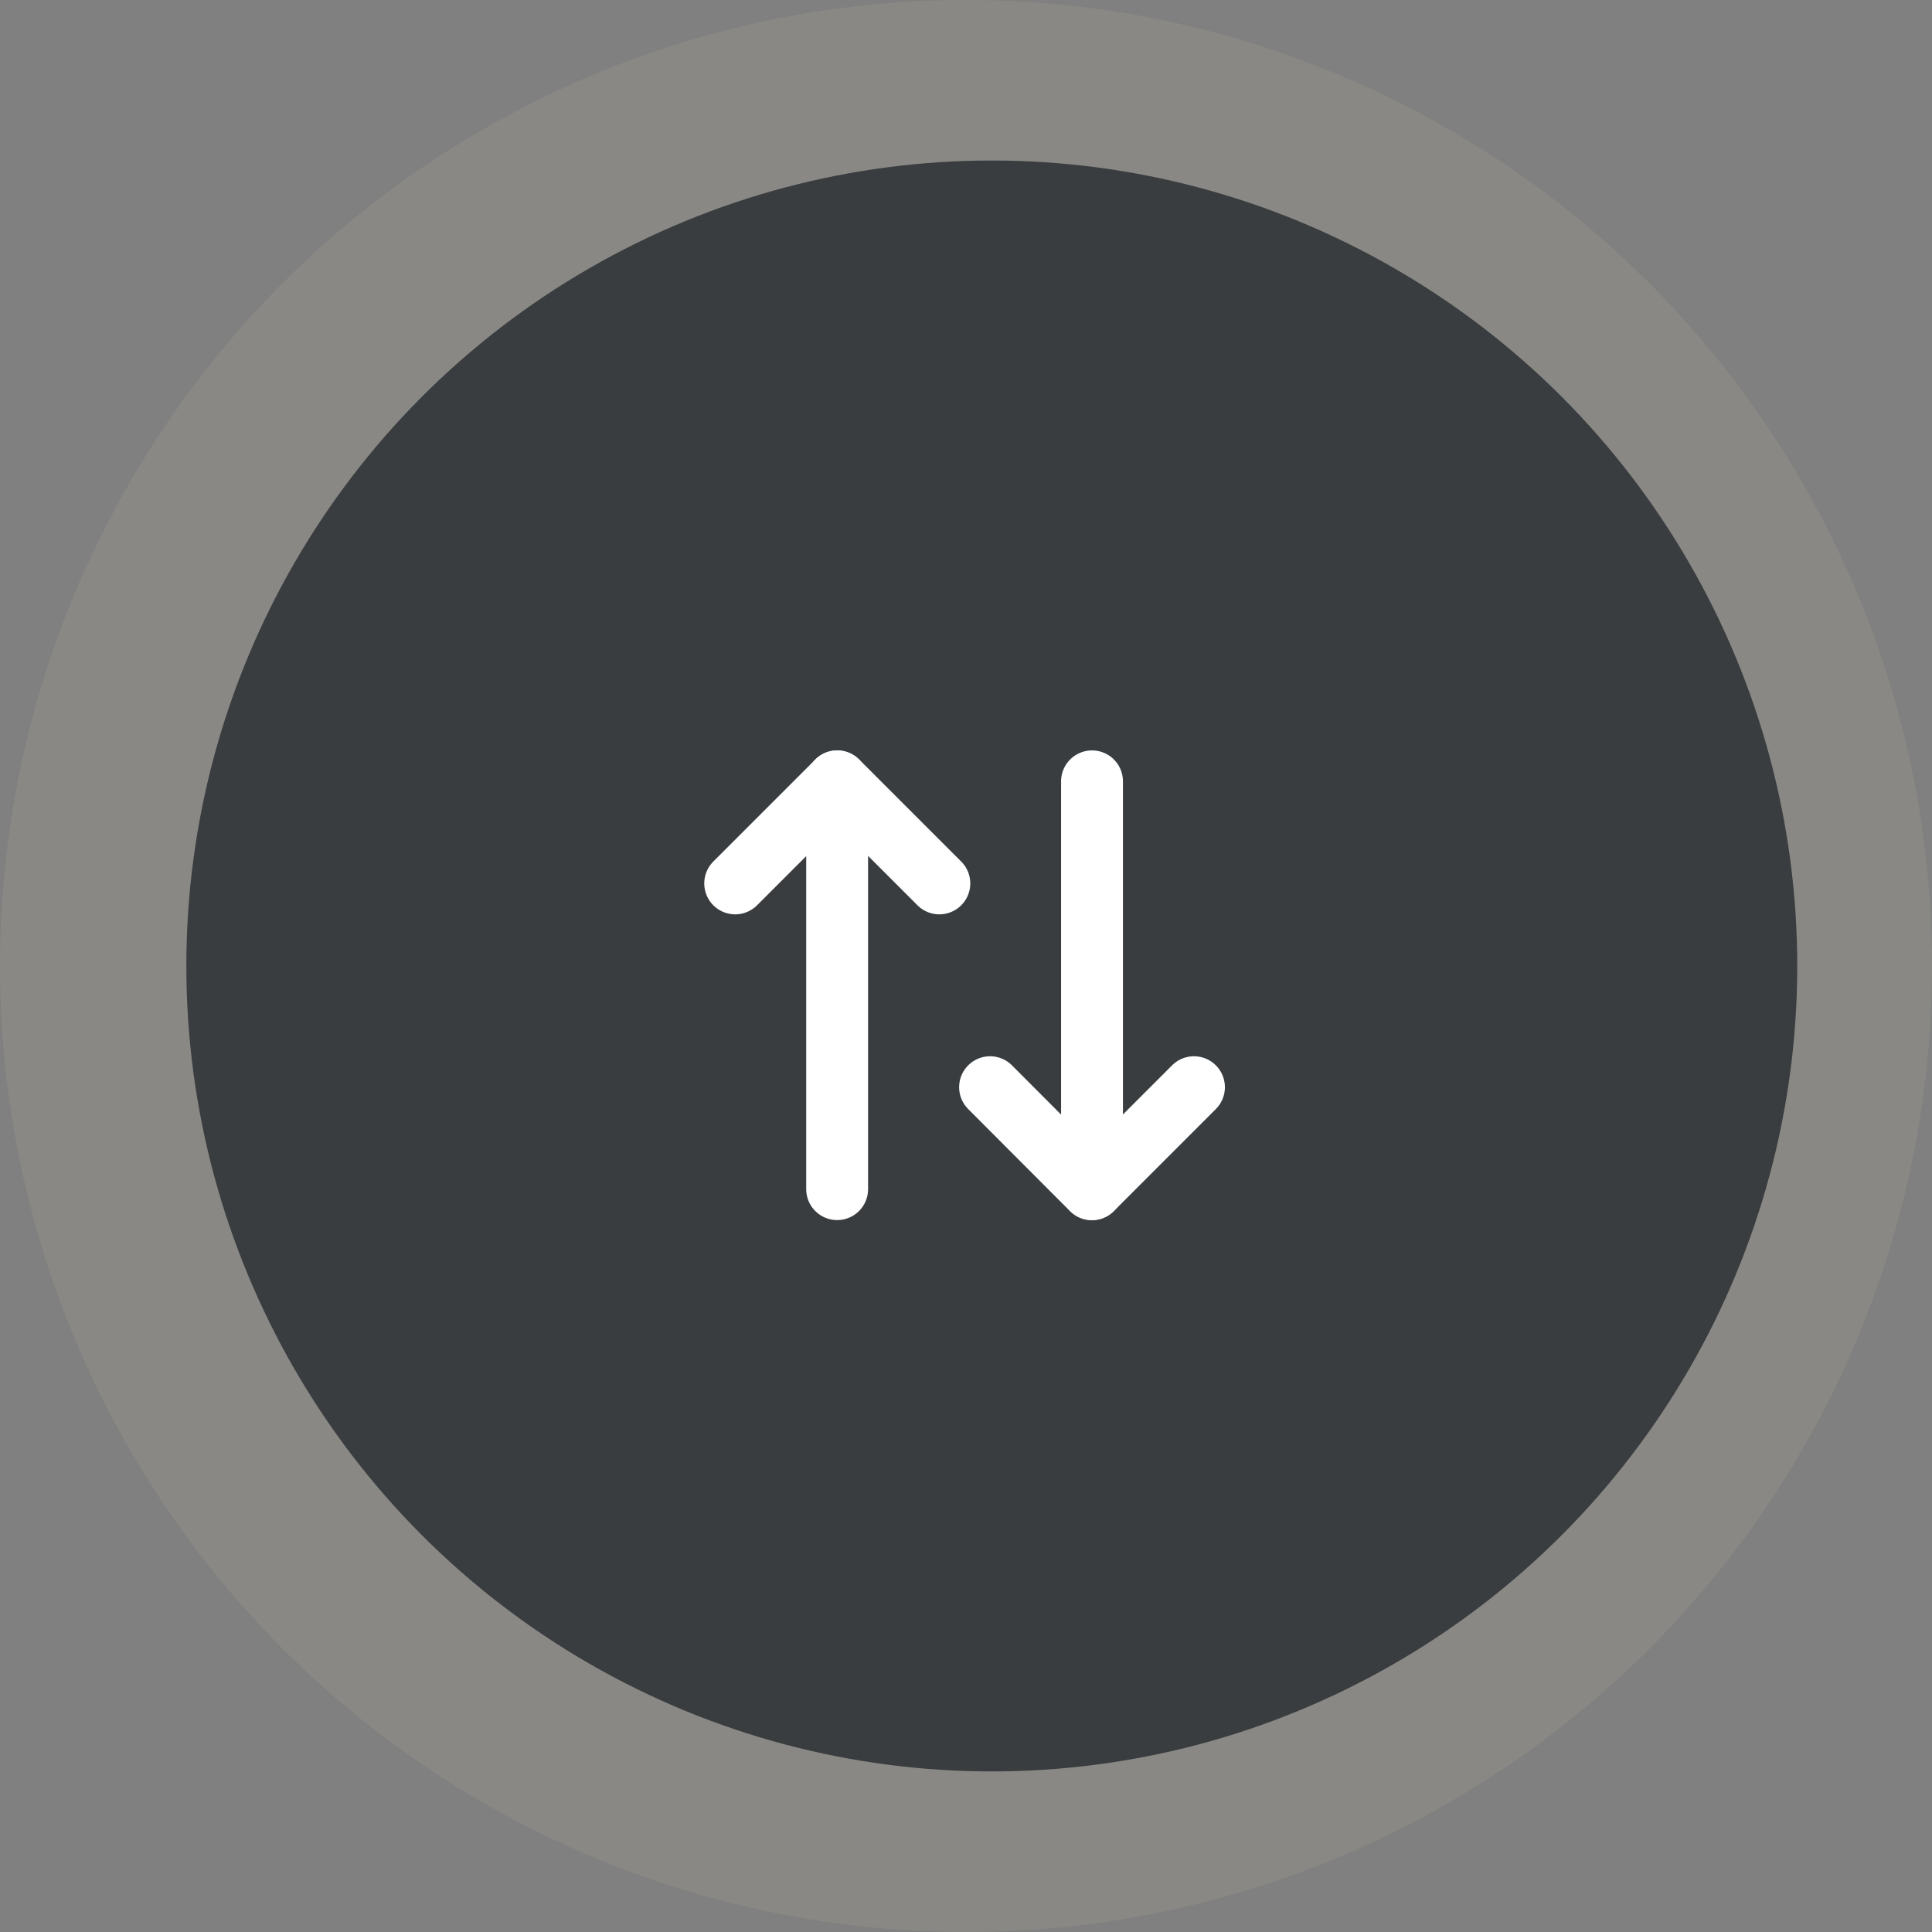 <?xml version="1.0" encoding="UTF-8"?>
<svg xmlns="http://www.w3.org/2000/svg" width="62.46" height="62.46" viewBox="0 0 62.46 62.46">
  <rect x="0" y="0" width="62.46" height="62.46" fill="#808080" stroke="none"/>
  <g id="Groupe_58" data-name="Groupe 58" transform="translate(-779.538 -2281.438)">
    <ellipse id="Ellipse_82" data-name="Ellipse 82" cx="31.23" cy="31.23" rx="31.23" ry="31.23" transform="translate(779.538 2281.438)" fill="#b8ac96" opacity="0.2"></ellipse>
    <ellipse id="Ellipse_83" data-name="Ellipse 83" cx="26.04" cy="26.04" rx="26.04" ry="26.04" transform="translate(785.562 2286.627)" fill="#393d40"></ellipse>
    <g id="Groupe_22" data-name="Groupe 22" transform="translate(803.306 2306.698)">
      <path id="Tracé_41" data-name="Tracé 41" d="M19.592,16l-3.3,3.3L13,16" transform="translate(-4.76 -6.112)" fill="none" stroke="#fff" stroke-linecap="round" stroke-linejoin="round" stroke-width="2"></path>
      <path id="Tracé_42" data-name="Tracé 42" d="M17,17.184V4" transform="translate(-5.464 -4)" fill="none" stroke="#fff" stroke-linecap="round" stroke-linejoin="round" stroke-width="2"></path>
      <path id="Tracé_43" data-name="Tracé 43" d="M3,7.3,6.3,4l3.3,3.3" transform="translate(-3 -4)" fill="none" stroke="#fff" stroke-linecap="round" stroke-linejoin="round" stroke-width="2"></path>
      <path id="Tracé_44" data-name="Tracé 44" d="M7,4V17.184" transform="translate(-3.704 -4)" fill="none" stroke="#fff" stroke-linecap="round" stroke-linejoin="round" stroke-width="2"></path>
    </g>
  </g>
</svg>
